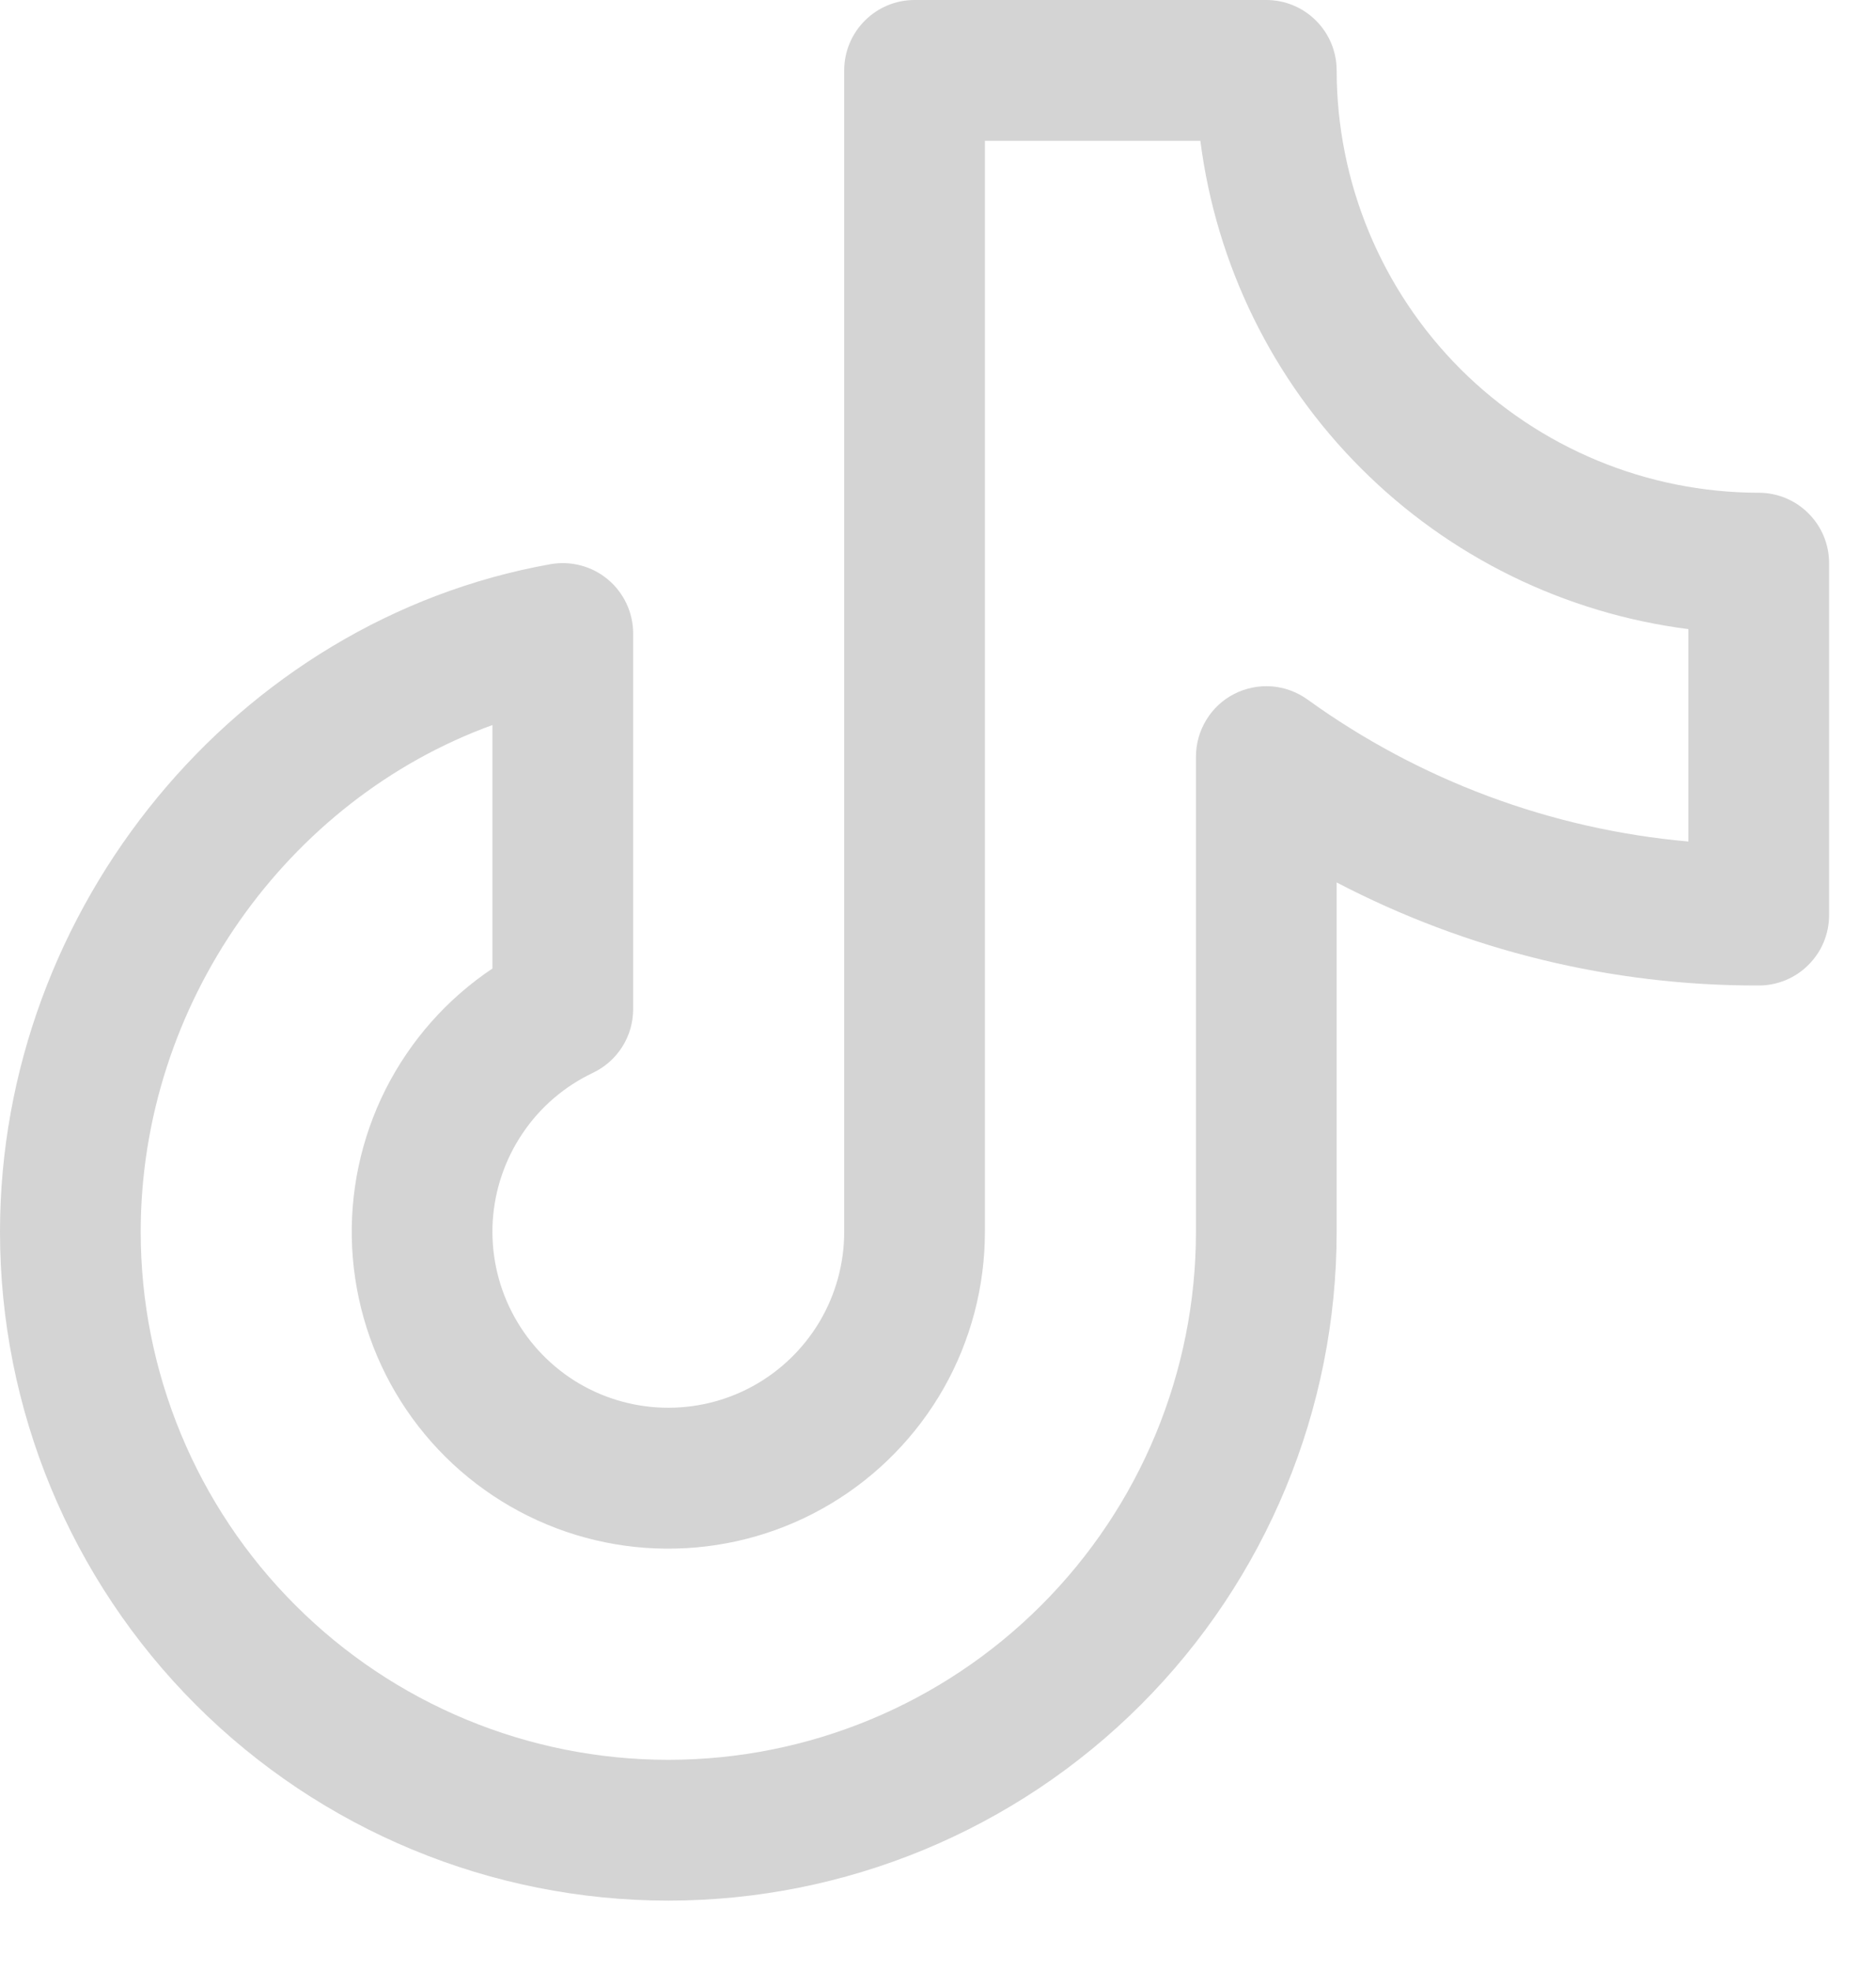 <svg preserveAspectRatio="none" width="100%" height="100%" overflow="visible" style="display: block;" viewBox="0 0 20 21" fill="none" xmlns="http://www.w3.org/2000/svg">
<path id="Vector" d="M18.75 5.25C17.557 5.249 16.413 4.774 15.569 3.931C14.726 3.087 14.251 1.943 14.25 0.75C14.25 0.551 14.171 0.36 14.03 0.22C13.89 0.079 13.699 0 13.5 0H9.75C9.551 0 9.36 0.079 9.22 0.22C9.079 0.36 9 0.551 9 0.75V13.125C9 13.46 8.91 13.79 8.739 14.079C8.568 14.367 8.323 14.605 8.029 14.767C7.735 14.929 7.403 15.008 7.068 14.998C6.732 14.988 6.406 14.888 6.122 14.709C5.839 14.529 5.609 14.277 5.456 13.978C5.303 13.68 5.233 13.345 5.253 13.01C5.274 12.675 5.384 12.352 5.572 12.074C5.759 11.796 6.018 11.574 6.322 11.43C6.45 11.369 6.558 11.273 6.634 11.153C6.71 11.033 6.75 10.894 6.75 10.752V6.75C6.75 6.64 6.726 6.532 6.68 6.433C6.633 6.333 6.566 6.245 6.482 6.175C6.398 6.104 6.299 6.053 6.193 6.025C6.088 5.997 5.977 5.992 5.869 6.011C2.523 6.607 0 9.666 0 13.125C0 15.015 0.751 16.827 2.087 18.163C3.423 19.499 5.235 20.25 7.125 20.25C9.015 20.25 10.827 19.499 12.163 18.163C13.499 16.827 14.25 15.015 14.25 13.125V9.402C15.639 10.127 17.183 10.504 18.75 10.5C18.949 10.5 19.14 10.421 19.28 10.28C19.421 10.14 19.5 9.949 19.5 9.75V6C19.5 5.801 19.421 5.61 19.28 5.47C19.14 5.329 18.949 5.25 18.75 5.25ZM18 8.966C16.534 8.836 15.131 8.313 13.938 7.452C13.826 7.372 13.693 7.323 13.556 7.313C13.418 7.303 13.28 7.331 13.157 7.394C13.034 7.457 12.931 7.553 12.86 7.671C12.788 7.789 12.75 7.924 12.75 8.062V13.125C12.75 14.617 12.157 16.048 11.102 17.102C10.048 18.157 8.617 18.75 7.125 18.75C5.633 18.75 4.202 18.157 3.148 17.102C2.093 16.048 1.5 14.617 1.5 13.125C1.5 10.697 3.06 8.519 5.25 7.725V10.319C4.765 10.643 4.373 11.087 4.11 11.608C3.848 12.129 3.725 12.709 3.754 13.291C3.783 13.873 3.962 14.438 4.274 14.931C4.586 15.424 5.02 15.827 5.534 16.102C6.048 16.377 6.625 16.514 7.208 16.499C7.791 16.485 8.36 16.32 8.86 16.02C9.36 15.72 9.774 15.296 10.062 14.789C10.349 14.281 10.5 13.708 10.5 13.125V1.5H12.797C12.966 2.821 13.568 4.049 14.51 4.99C15.451 5.932 16.679 6.534 18 6.703V8.966Z" fill="#D4D4D4"/>
</svg>
